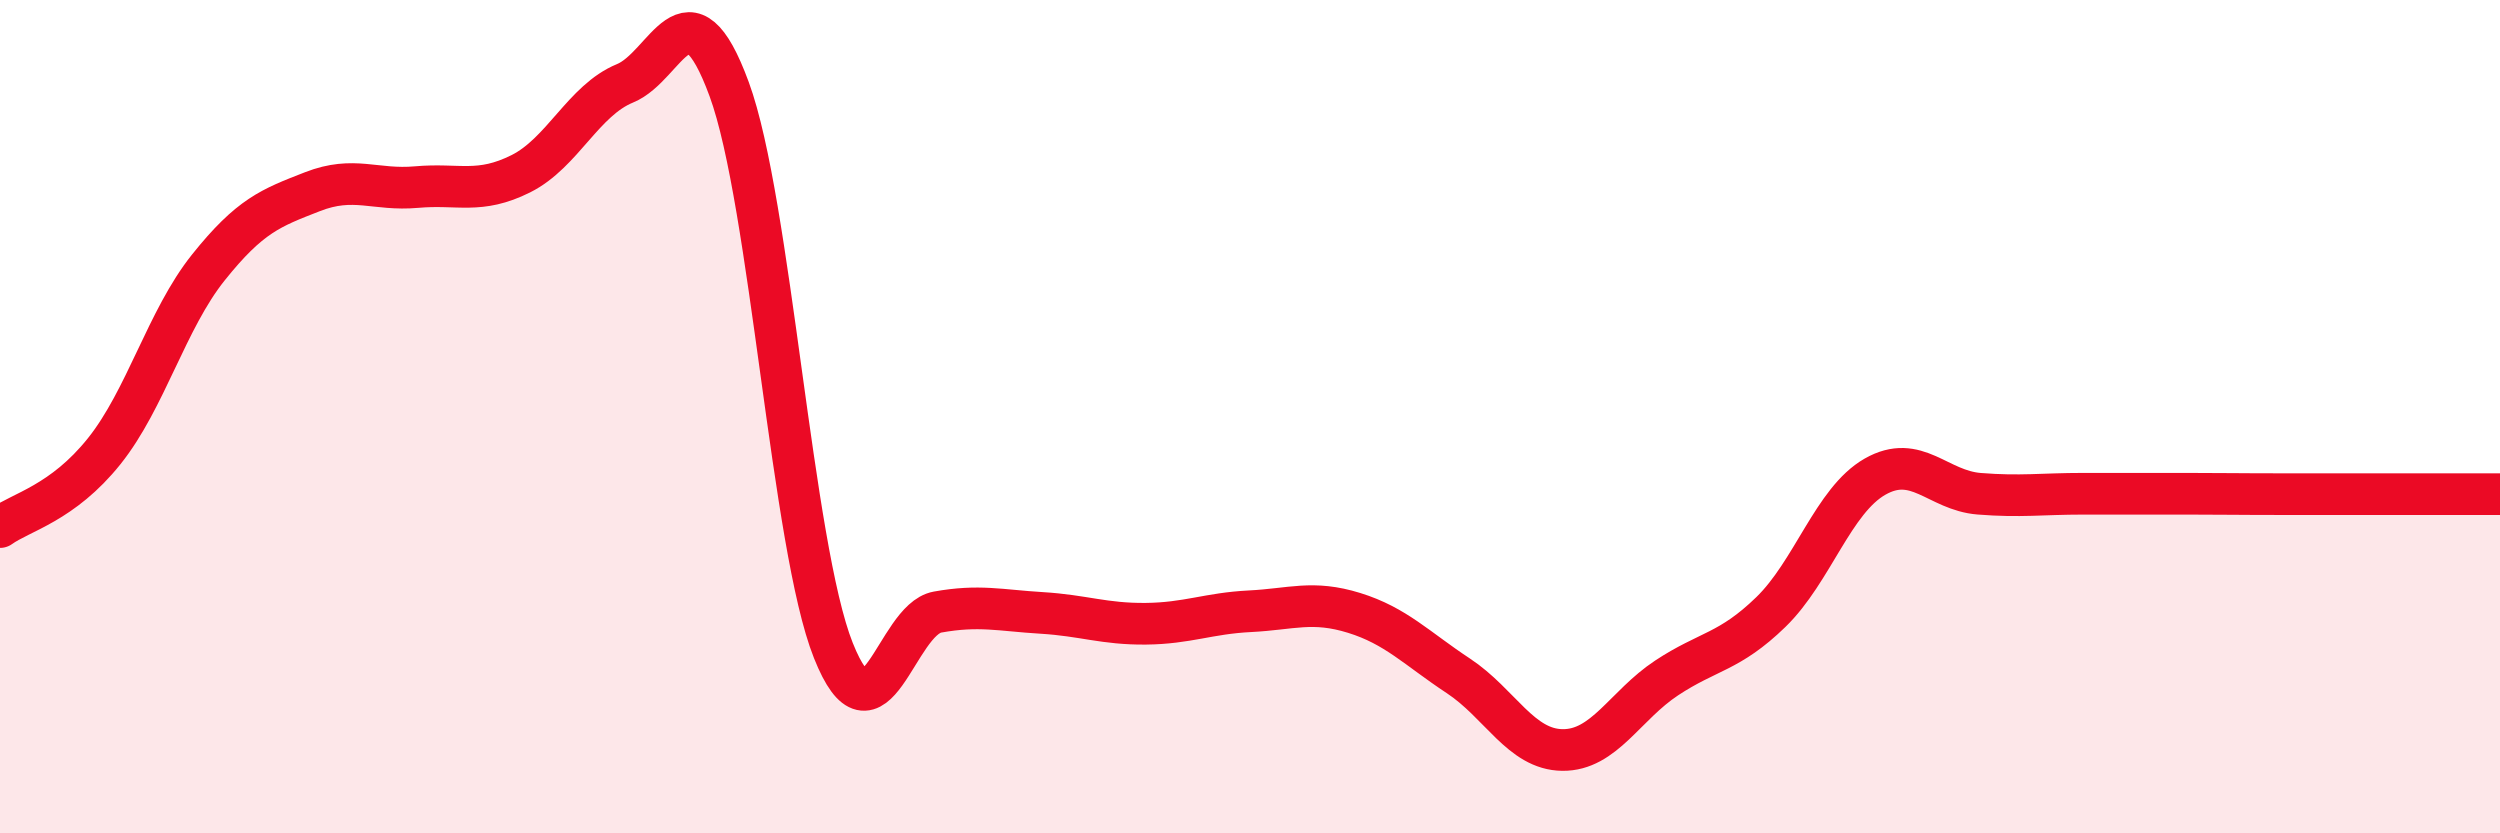 
    <svg width="60" height="20" viewBox="0 0 60 20" xmlns="http://www.w3.org/2000/svg">
      <path
        d="M 0,12.65 C 0.5,12.29 1.5,12.08 2.5,10.83 C 3.5,9.58 4,7.67 5,6.42 C 6,5.17 6.5,4.99 7.5,4.6 C 8.5,4.21 9,4.58 10,4.49 C 11,4.4 11.5,4.67 12.5,4.17 C 13.5,3.67 14,2.41 15,2 C 16,1.59 16.5,-0.58 17.5,2.14 C 18.5,4.86 19,13.1 20,15.61 C 21,18.12 21.5,14.87 22.5,14.69 C 23.5,14.51 24,14.65 25,14.71 C 26,14.77 26.5,14.98 27.5,14.97 C 28.5,14.96 29,14.72 30,14.67 C 31,14.62 31.5,14.4 32.5,14.71 C 33.5,15.02 34,15.56 35,16.22 C 36,16.88 36.5,17.99 37.5,18 C 38.5,18.01 39,16.93 40,16.27 C 41,15.61 41.5,15.66 42.5,14.69 C 43.5,13.72 44,12.01 45,11.44 C 46,10.87 46.5,11.77 47.5,11.85 C 48.5,11.93 49,11.85 50,11.85 C 51,11.85 51.5,11.85 52.5,11.85 C 53.5,11.85 53.5,11.86 55,11.86 C 56.5,11.86 59,11.86 60,11.86L60 20L0 20Z"
        fill="#EB0A25"
        opacity="0.1"
        stroke-linecap="round"
        stroke-linejoin="round"
      />
      <path
        d="M 0,12.65 C 0.5,12.29 1.5,12.08 2.5,10.83 C 3.5,9.58 4,7.67 5,6.42 C 6,5.17 6.5,4.99 7.5,4.6 C 8.5,4.21 9,4.58 10,4.49 C 11,4.4 11.5,4.67 12.5,4.17 C 13.5,3.67 14,2.41 15,2 C 16,1.59 16.5,-0.58 17.5,2.14 C 18.5,4.86 19,13.1 20,15.61 C 21,18.12 21.5,14.87 22.5,14.69 C 23.5,14.51 24,14.65 25,14.71 C 26,14.77 26.5,14.98 27.5,14.97 C 28.5,14.96 29,14.72 30,14.67 C 31,14.62 31.5,14.4 32.5,14.71 C 33.5,15.02 34,15.56 35,16.22 C 36,16.88 36.5,17.99 37.5,18 C 38.5,18.01 39,16.93 40,16.27 C 41,15.61 41.5,15.66 42.5,14.69 C 43.5,13.72 44,12.01 45,11.44 C 46,10.87 46.5,11.77 47.5,11.85 C 48.5,11.93 49,11.85 50,11.85 C 51,11.85 51.5,11.85 52.5,11.85 C 53.5,11.85 53.5,11.86 55,11.86 C 56.5,11.86 59,11.86 60,11.86"
        stroke="#EB0A25"
        stroke-width="1"
        fill="none"
        stroke-linecap="round"
        stroke-linejoin="round"
      />
    </svg>
  